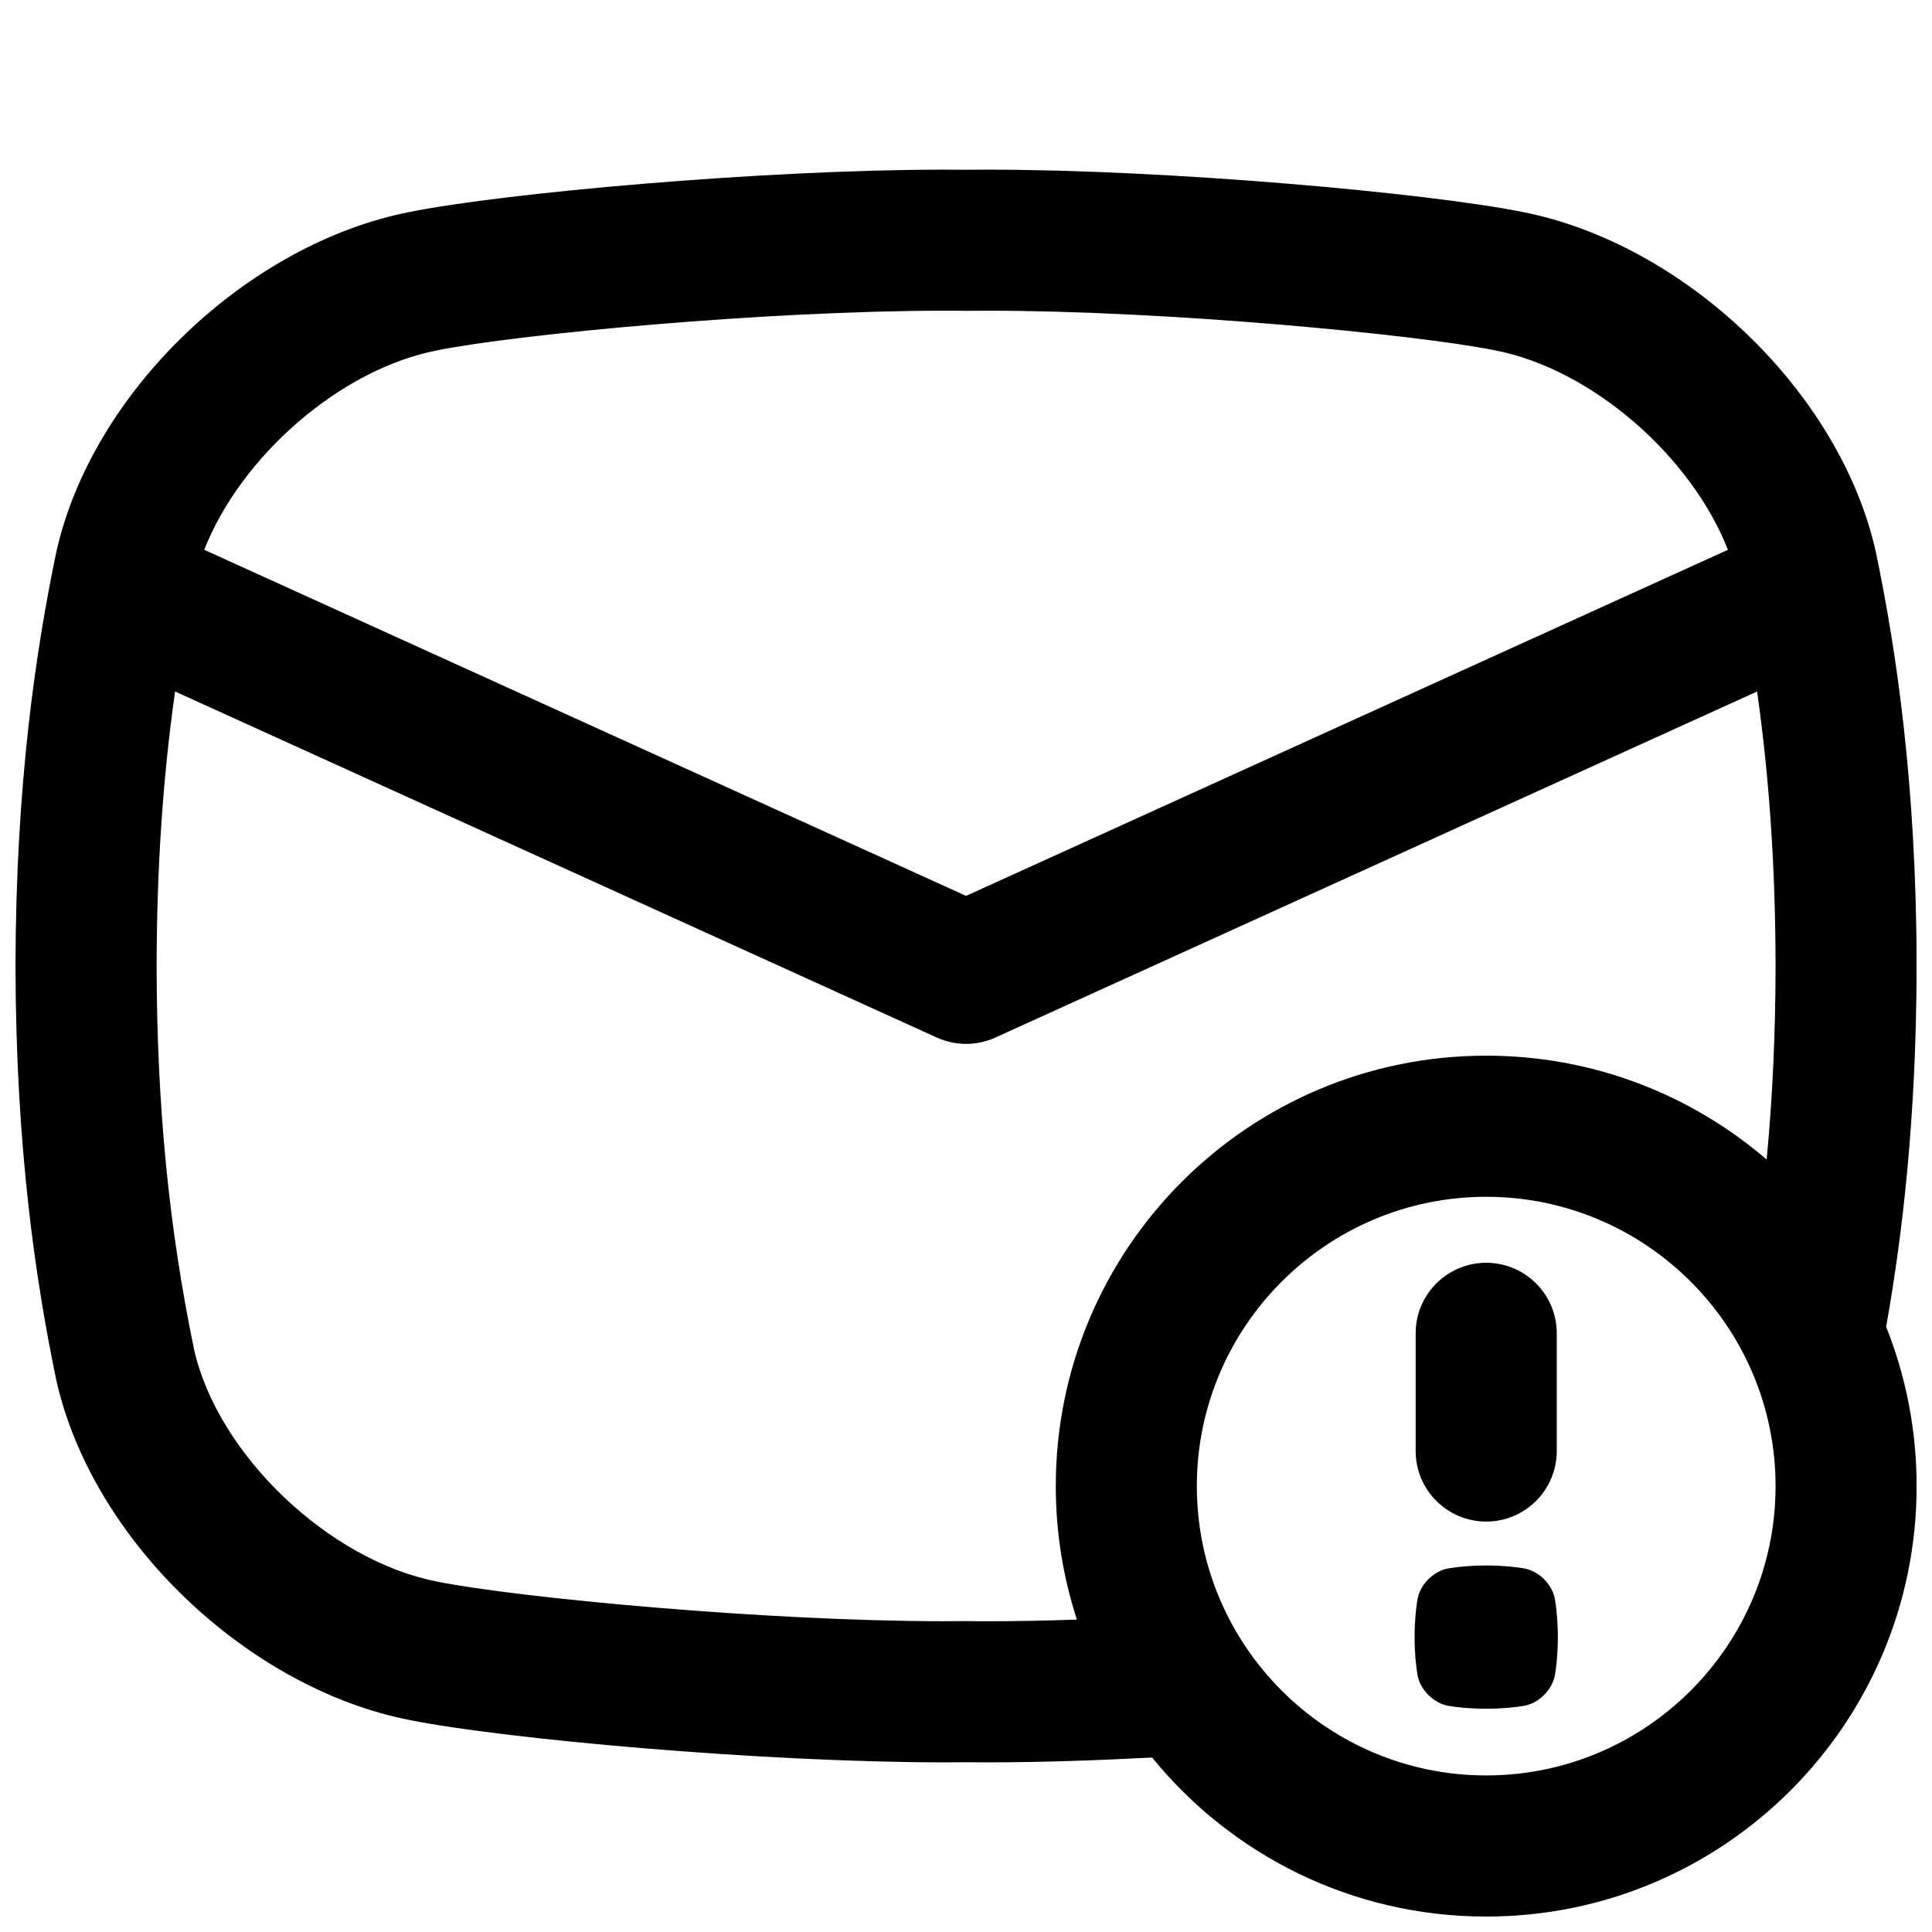 <?xml version="1.0" encoding="UTF-8"?>
<!-- Uploaded to: SVG Repo, www.svgrepo.com, Generator: SVG Repo Mixer Tools -->
<svg width="800px" height="800px" version="1.1" viewBox="144 144 512 512" xmlns="http://www.w3.org/2000/svg">
 <defs>
  <clipPath id="a">
   <path d="m148.09 188h503.81v463.9h-503.81z"/>
  </clipPath>
 </defs>
 <g clip-path="url(#a)">
  <path d="m651.93 400c-0.078-48.246-5.383-83.582-10.773-109.56-9.477-42.785-50.953-81.977-93.855-90.301-25.121-5.019-93.449-11.18-141.54-11.18-1.949 0-3.867 0.012-5.738 0.031-1.879-0.02-3.789-0.031-5.738-0.031-48.098 0-116.42 6.16-141.55 11.18-42.891 8.312-84.379 47.516-93.844 90.301-5.402 25.977-10.695 61.312-10.785 109.56 0.078 48.246 5.383 83.582 10.773 109.56 9.477 42.785 50.953 81.977 93.855 90.301 25.133 5.019 93.449 11.18 141.55 11.18 1.949 0 3.856-0.012 5.738-0.031 1.879 0.02 3.789 0.031 5.738 0.031 13.41 0 28.387-0.48 43.562-1.277 20.918 25.711 52.801 42.145 88.531 42.145 62.996 0 114.07-51.07 114.07-114.07 0-14.926-2.875-29.176-8.078-42.234 4.34-24.305 8.012-55.488 8.078-95.605zm-392.07-163.16c0.07-0.012 0.137-0.031 0.207-0.039 21.059-4.211 86.699-10.461 134.22-10.461 1.812 0 3.582 0 5.324 0.031h0.414 0.414c1.73-0.02 3.492-0.031 5.285-0.031h0.039c47.508 0 113.14 6.25 134.21 10.461 0.07 0.012 0.137 0.031 0.207 0.039 25.73 4.988 52.043 28.102 61.738 52.859l-201.9 91.719-201.89-91.715c9.691-24.746 36.004-47.871 61.738-52.859zm145.9 336.8c-1.812 0-3.582 0-5.324-0.031h-0.414-0.414c-1.742 0.02-3.512 0.031-5.324 0.031-47.508 0-113.15-6.25-134.22-10.461-0.07-0.012-0.137-0.031-0.207-0.039-28.703-5.57-58.145-33.684-64.414-61.461-6.711-32.434-9.871-64.758-9.938-101.69 0.051-26.008 1.633-49.703 4.898-72.738l201.89 91.719c2.461 1.113 5.098 1.672 7.734 1.672s5.273-0.562 7.734-1.672l201.89-91.719c3.266 23.055 4.852 46.75 4.898 72.738-0.031 18.027-0.809 34.941-2.363 51.305-19.965-17.16-45.922-27.531-74.32-27.531-62.996 0-114.07 51.07-114.07 114.07 0 12.348 1.969 24.234 5.598 35.375-8.156 0.277-16.117 0.441-23.625 0.441zm132.1 40.867c-42.281 0-76.684-34.391-76.684-76.672s34.402-76.672 76.684-76.672 76.684 34.391 76.684 76.672-34.402 76.672-76.684 76.672z"/>
 </g>
 <path d="m547.9 559.64c-2.383-0.395-5.617-0.766-10.035-0.766-4.418 0-7.656 0.375-10.035 0.766-3.918 0.688-7.477 4.25-8.176 8.176-0.395 2.383-0.766 5.617-0.766 10.035s0.375 7.656 0.766 10.035c0.688 3.918 4.25 7.477 8.176 8.176 2.383 0.395 5.617 0.766 10.035 0.766 4.418 0 7.656-0.375 10.035-0.766 3.918-0.688 7.477-4.25 8.176-8.176 0.395-2.383 0.766-5.617 0.766-10.035s-0.375-7.656-0.766-10.035c-0.688-3.918-4.25-7.477-8.176-8.176z"/>
 <path d="m537.86 547.23c10.32 0 18.695-8.375 18.695-18.695v-31.191c0-10.32-8.375-18.695-18.695-18.695-10.32 0-18.695 8.375-18.695 18.695v31.191c0 10.32 8.375 18.695 18.695 18.695z"/>
</svg>
